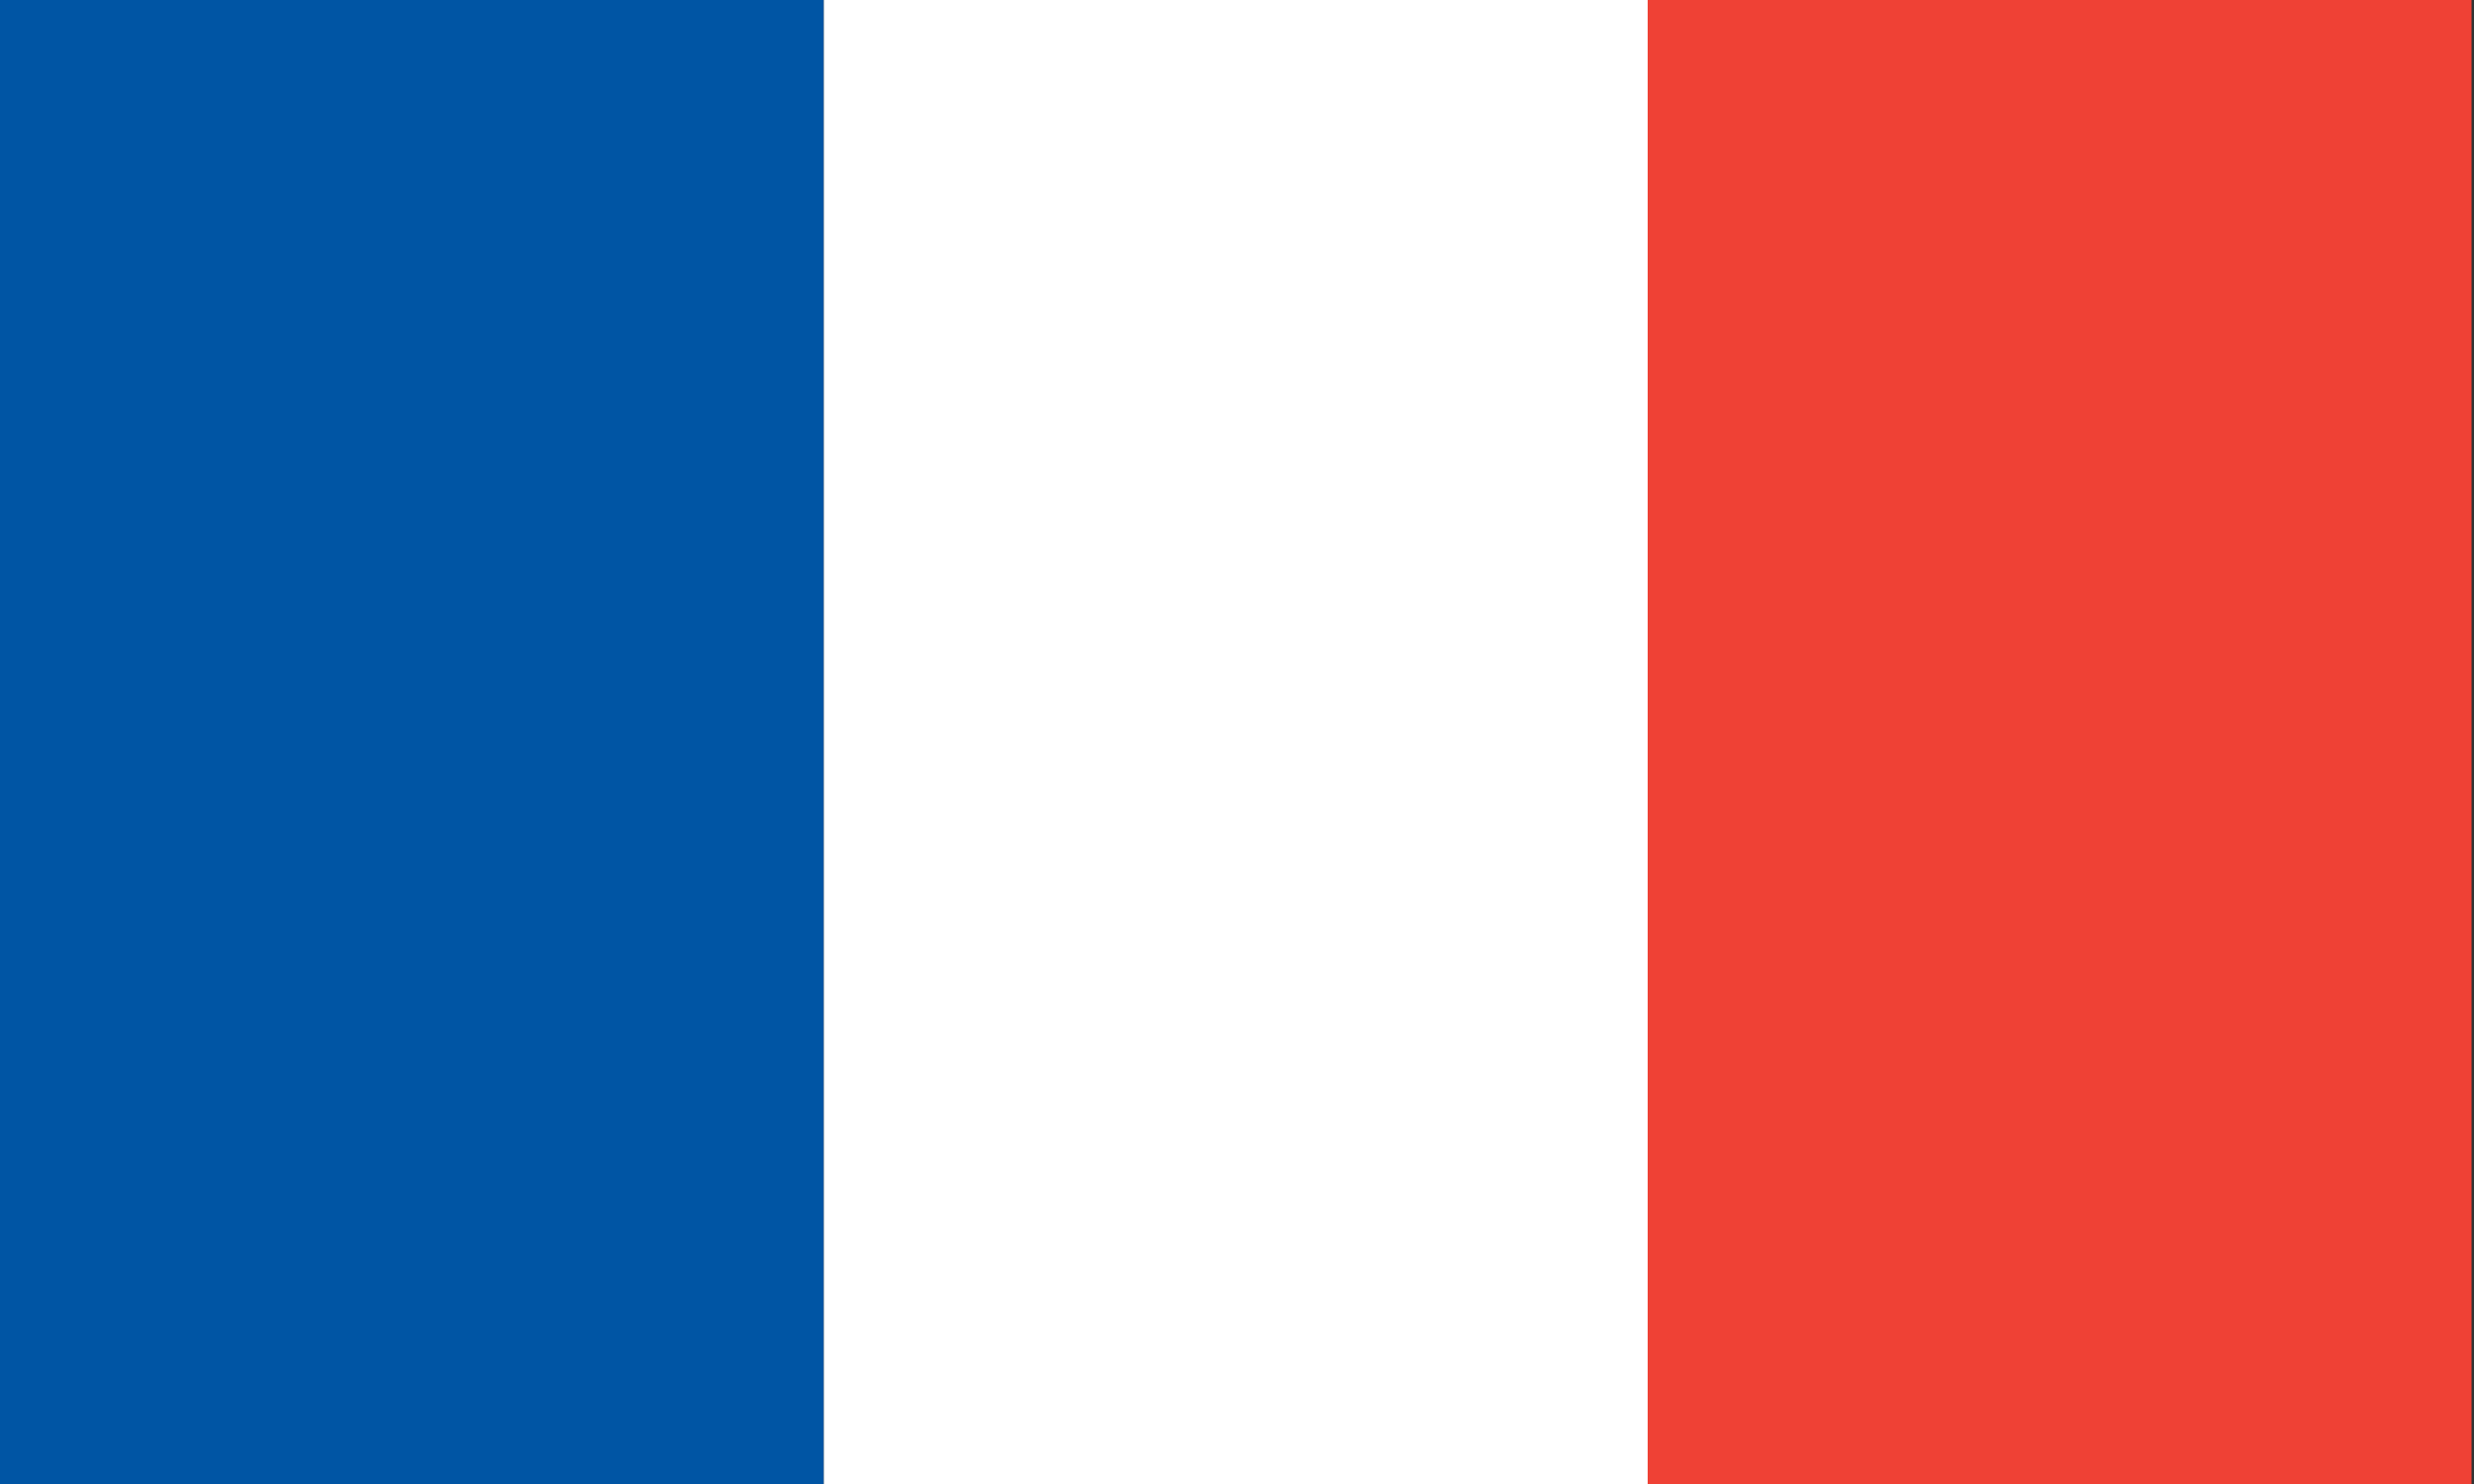 <svg xmlns="http://www.w3.org/2000/svg" width="100px" height="60px" viewBox="0 0 100 60" preserveAspectRatio="xMidYMid meet" >
    <rect x="0" y="0" width="100" height="60" fill="#333333" stroke="none"/>
    <rect x="0" y="0" style="fill:#0055A4;stroke:none;" id="e1_rectangle" width="33.3" height="60" />
    <rect x="33.3" y="0" style="fill:#ffffff;stroke:none;" id="e2_rectangle" width="33.3" height="60" />
    <rect x="66.6" y="0" style="fill:#EF4135;stroke:none;" id="e3_rectangle" width="33.3" height="60" />
</svg>

